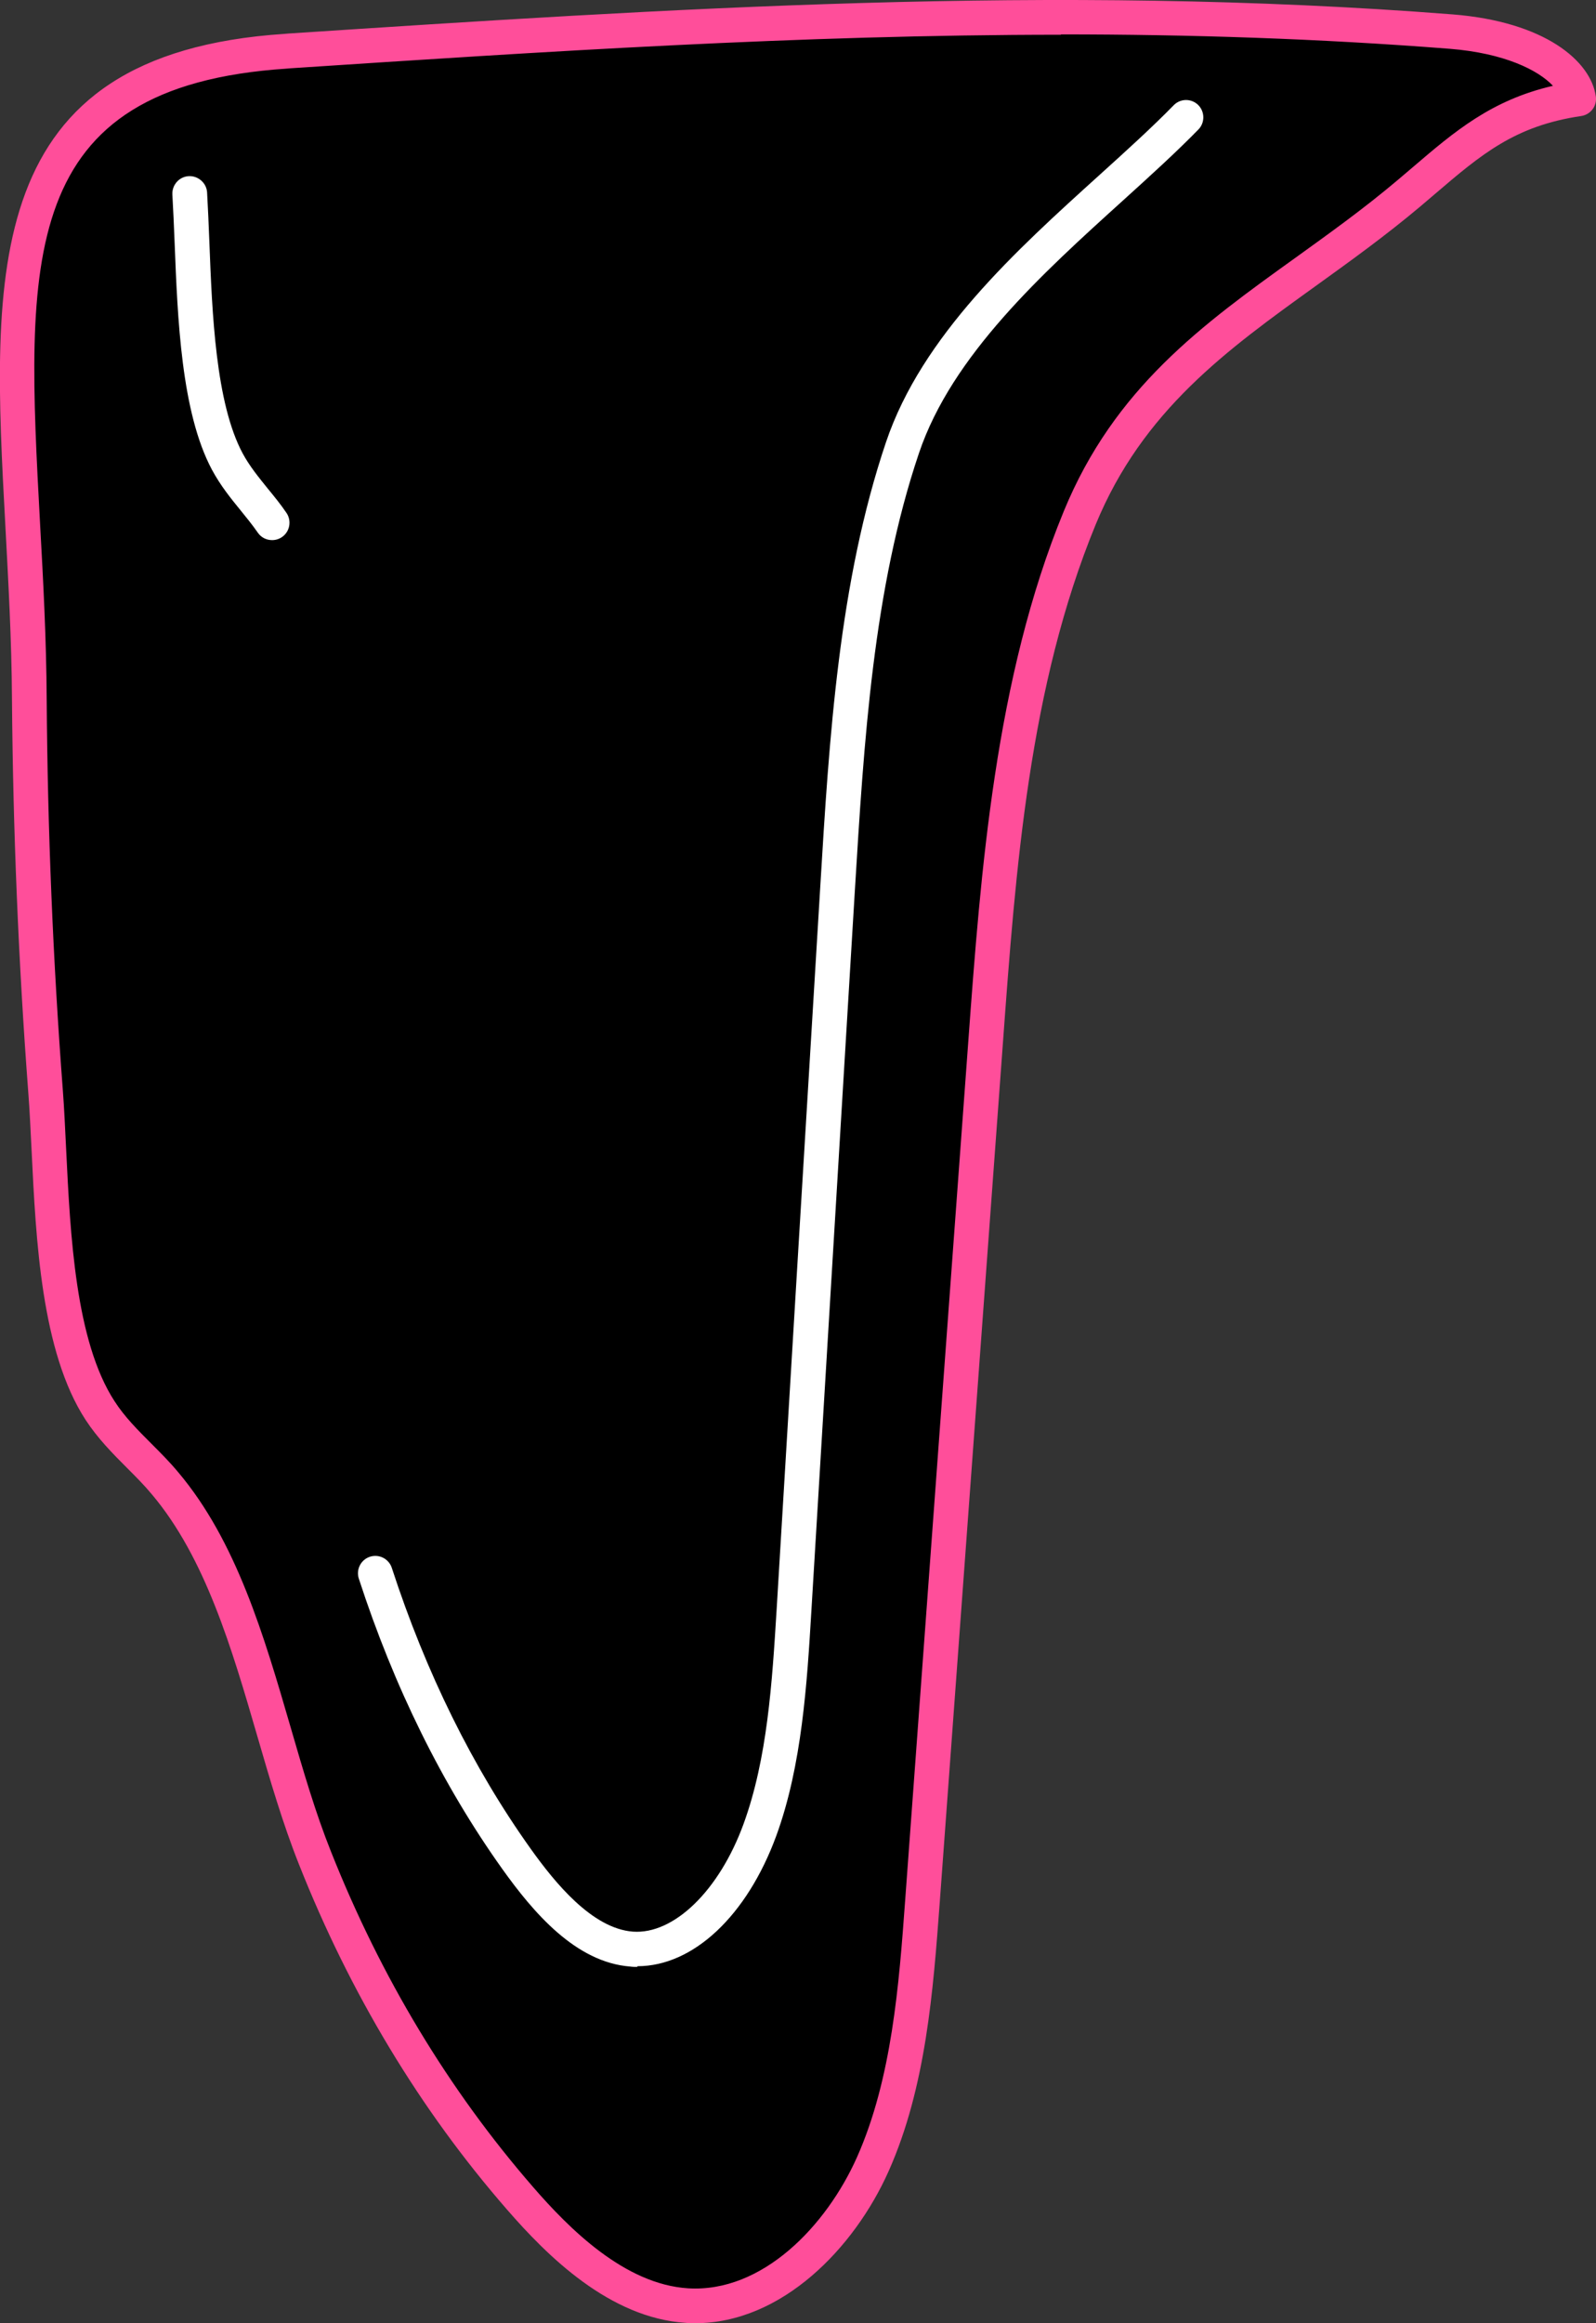 <svg xmlns="http://www.w3.org/2000/svg" id="_&#x30EC;&#x30A4;&#x30E4;&#x30FC;_2" width="91.94" height="133.73" viewBox="0 0 91.94 133.73"><rect x="0" y="0" width="91.94" height="133.73" fill="#333333" stroke="none"/><defs><style>.cls-1{fill:#000;}.cls-1,.cls-2,.cls-3{stroke-width:0px;}.cls-2{fill:#ff4e9a;}.cls-3{fill:#fff;}</style></defs><g id="_&#x30EC;&#x30A4;&#x30E4;&#x30FC;_11"><path class="cls-1" d="M1.7,40.25c.05,7.54.36,15.07.93,22.58.41,5.42.17,13.81,3.14,18.37,1.05,1.6,2.53,2.75,3.75,4.19,4.78,5.65,5.88,14.63,8.63,21.57,2.88,7.25,6.89,13.92,11.81,19.58,2.65,3.05,5.85,5.95,9.62,6.18,4.54.29,8.66-3.53,10.72-8.14,2.06-4.61,2.47-9.92,2.85-15.07,1.21-16.5,2.42-32.99,3.64-49.48.76-10.3,1.57-20.85,5.42-30.22,3.85-9.36,11.67-12.54,18.96-18.68,3.13-2.63,5.25-4.78,9.78-5.44-.23-1.58-2.67-3.5-7.33-3.86C60.61.03,38.62,1.49,16.45,2.95-3.66,4.27,1.56,20.63,1.7,40.25Z"></path><path class="cls-2" d="M40.06,133.73c-.18,0-.36,0-.55-.02-4.4-.28-7.99-3.86-10.31-6.53-5-5.74-9.03-12.42-11.98-19.87-.92-2.31-1.67-4.87-2.39-7.35-1.47-5.06-3-10.29-6.08-13.94-.44-.53-.92-1.01-1.43-1.52-.83-.83-1.69-1.7-2.39-2.77-2.55-3.92-2.86-10.35-3.11-15.51-.06-1.19-.11-2.31-.19-3.33-.57-7.52-.88-15.14-.94-22.64h0c-.02-3.44-.21-6.76-.38-9.97C-.48,15.7-1.16,3.1,16.39,1.95l.23-.02C38.29.51,60.7-.97,83.69.83c5.29.42,7.95,2.67,8.24,4.72.08.55-.3,1.05-.85,1.13-3.81.56-5.74,2.2-8.41,4.48l-.87.74c-2,1.68-4.03,3.14-5.99,4.55-5.13,3.69-9.98,7.17-12.69,13.74-3.84,9.33-4.61,19.79-5.35,29.91l-3.64,49.48c-.37,4.95-.78,10.56-2.94,15.4-1.97,4.42-6.15,8.75-11.15,8.75ZM61.12,2c-15.08,0-29.89.98-44.37,1.93l-.23.02C.94,4.97,1.49,15,2.31,30.18c.18,3.24.36,6.58.38,10.07h0c.05,7.46.36,15.03.93,22.51.08,1.04.13,2.18.19,3.39.24,4.92.53,11.04,2.79,14.51.58.9,1.33,1.65,2.13,2.45.52.52,1.05,1.05,1.54,1.64,3.35,3.97,4.94,9.41,6.47,14.67.74,2.55,1.44,4.95,2.33,7.17,2.87,7.23,6.79,13.72,11.63,19.29,2.08,2.4,5.28,5.61,8.93,5.84,4.29.27,7.98-3.6,9.74-7.55,2.01-4.52,2.42-9.95,2.77-14.74l3.64-49.48c.72-9.8,1.54-20.9,5.5-30.52,2.92-7.1,7.99-10.75,13.37-14.61,1.93-1.39,3.93-2.82,5.87-4.46l.86-.73c2.41-2.06,4.53-3.87,8.08-4.69-.85-.91-2.81-1.88-5.93-2.13-7.53-.59-15.01-.83-22.42-.83Z"></path><path class="cls-3" d="M15.67,31.09c-.32,0-.63-.15-.82-.43-.31-.45-.65-.86-.98-1.27-.58-.71-1.17-1.44-1.66-2.35-1.77-3.31-1.98-8.71-2.15-13.05-.04-.99-.08-1.93-.13-2.79-.03-.55.39-1.03.94-1.06.54-.03,1.03.39,1.06.94.05.87.09,1.82.13,2.83.16,4.14.36,9.28,1.92,12.19.4.74.91,1.36,1.45,2.03.36.44.73.89,1.07,1.39.31.45.2,1.08-.25,1.39-.17.12-.37.18-.57.18Z"></path><path class="cls-3" d="M36.71,113.22c-.13,0-.27,0-.4-.02-3.15-.24-5.59-3.12-7.37-5.61-3.46-4.85-6.24-10.48-8.27-16.72-.17-.53.12-1.09.64-1.26.53-.17,1.09.12,1.26.64,1.97,6.04,4.66,11.49,8,16.17,1.4,1.96,3.54,4.59,5.89,4.77,2.36.17,4.97-2.36,6.37-6.19,1.38-3.78,1.65-8.15,1.91-12.37.83-13.85,1.67-27.7,2.51-41.55.52-8.64,1.07-17.57,3.79-25.63,2.07-6.13,7.5-11.04,12.29-15.37,1.56-1.41,3.04-2.75,4.28-4.02.39-.4,1.02-.4,1.41-.02s.4,1.02.02,1.41c-1.29,1.32-2.78,2.67-4.37,4.11-4.61,4.17-9.83,8.89-11.73,14.52-2.64,7.81-3.17,16.61-3.69,25.11-.84,13.85-1.67,27.7-2.51,41.55-.25,4.16-.54,8.88-2.02,12.93-1.69,4.61-4.79,7.51-8,7.51Z"></path></g></svg>